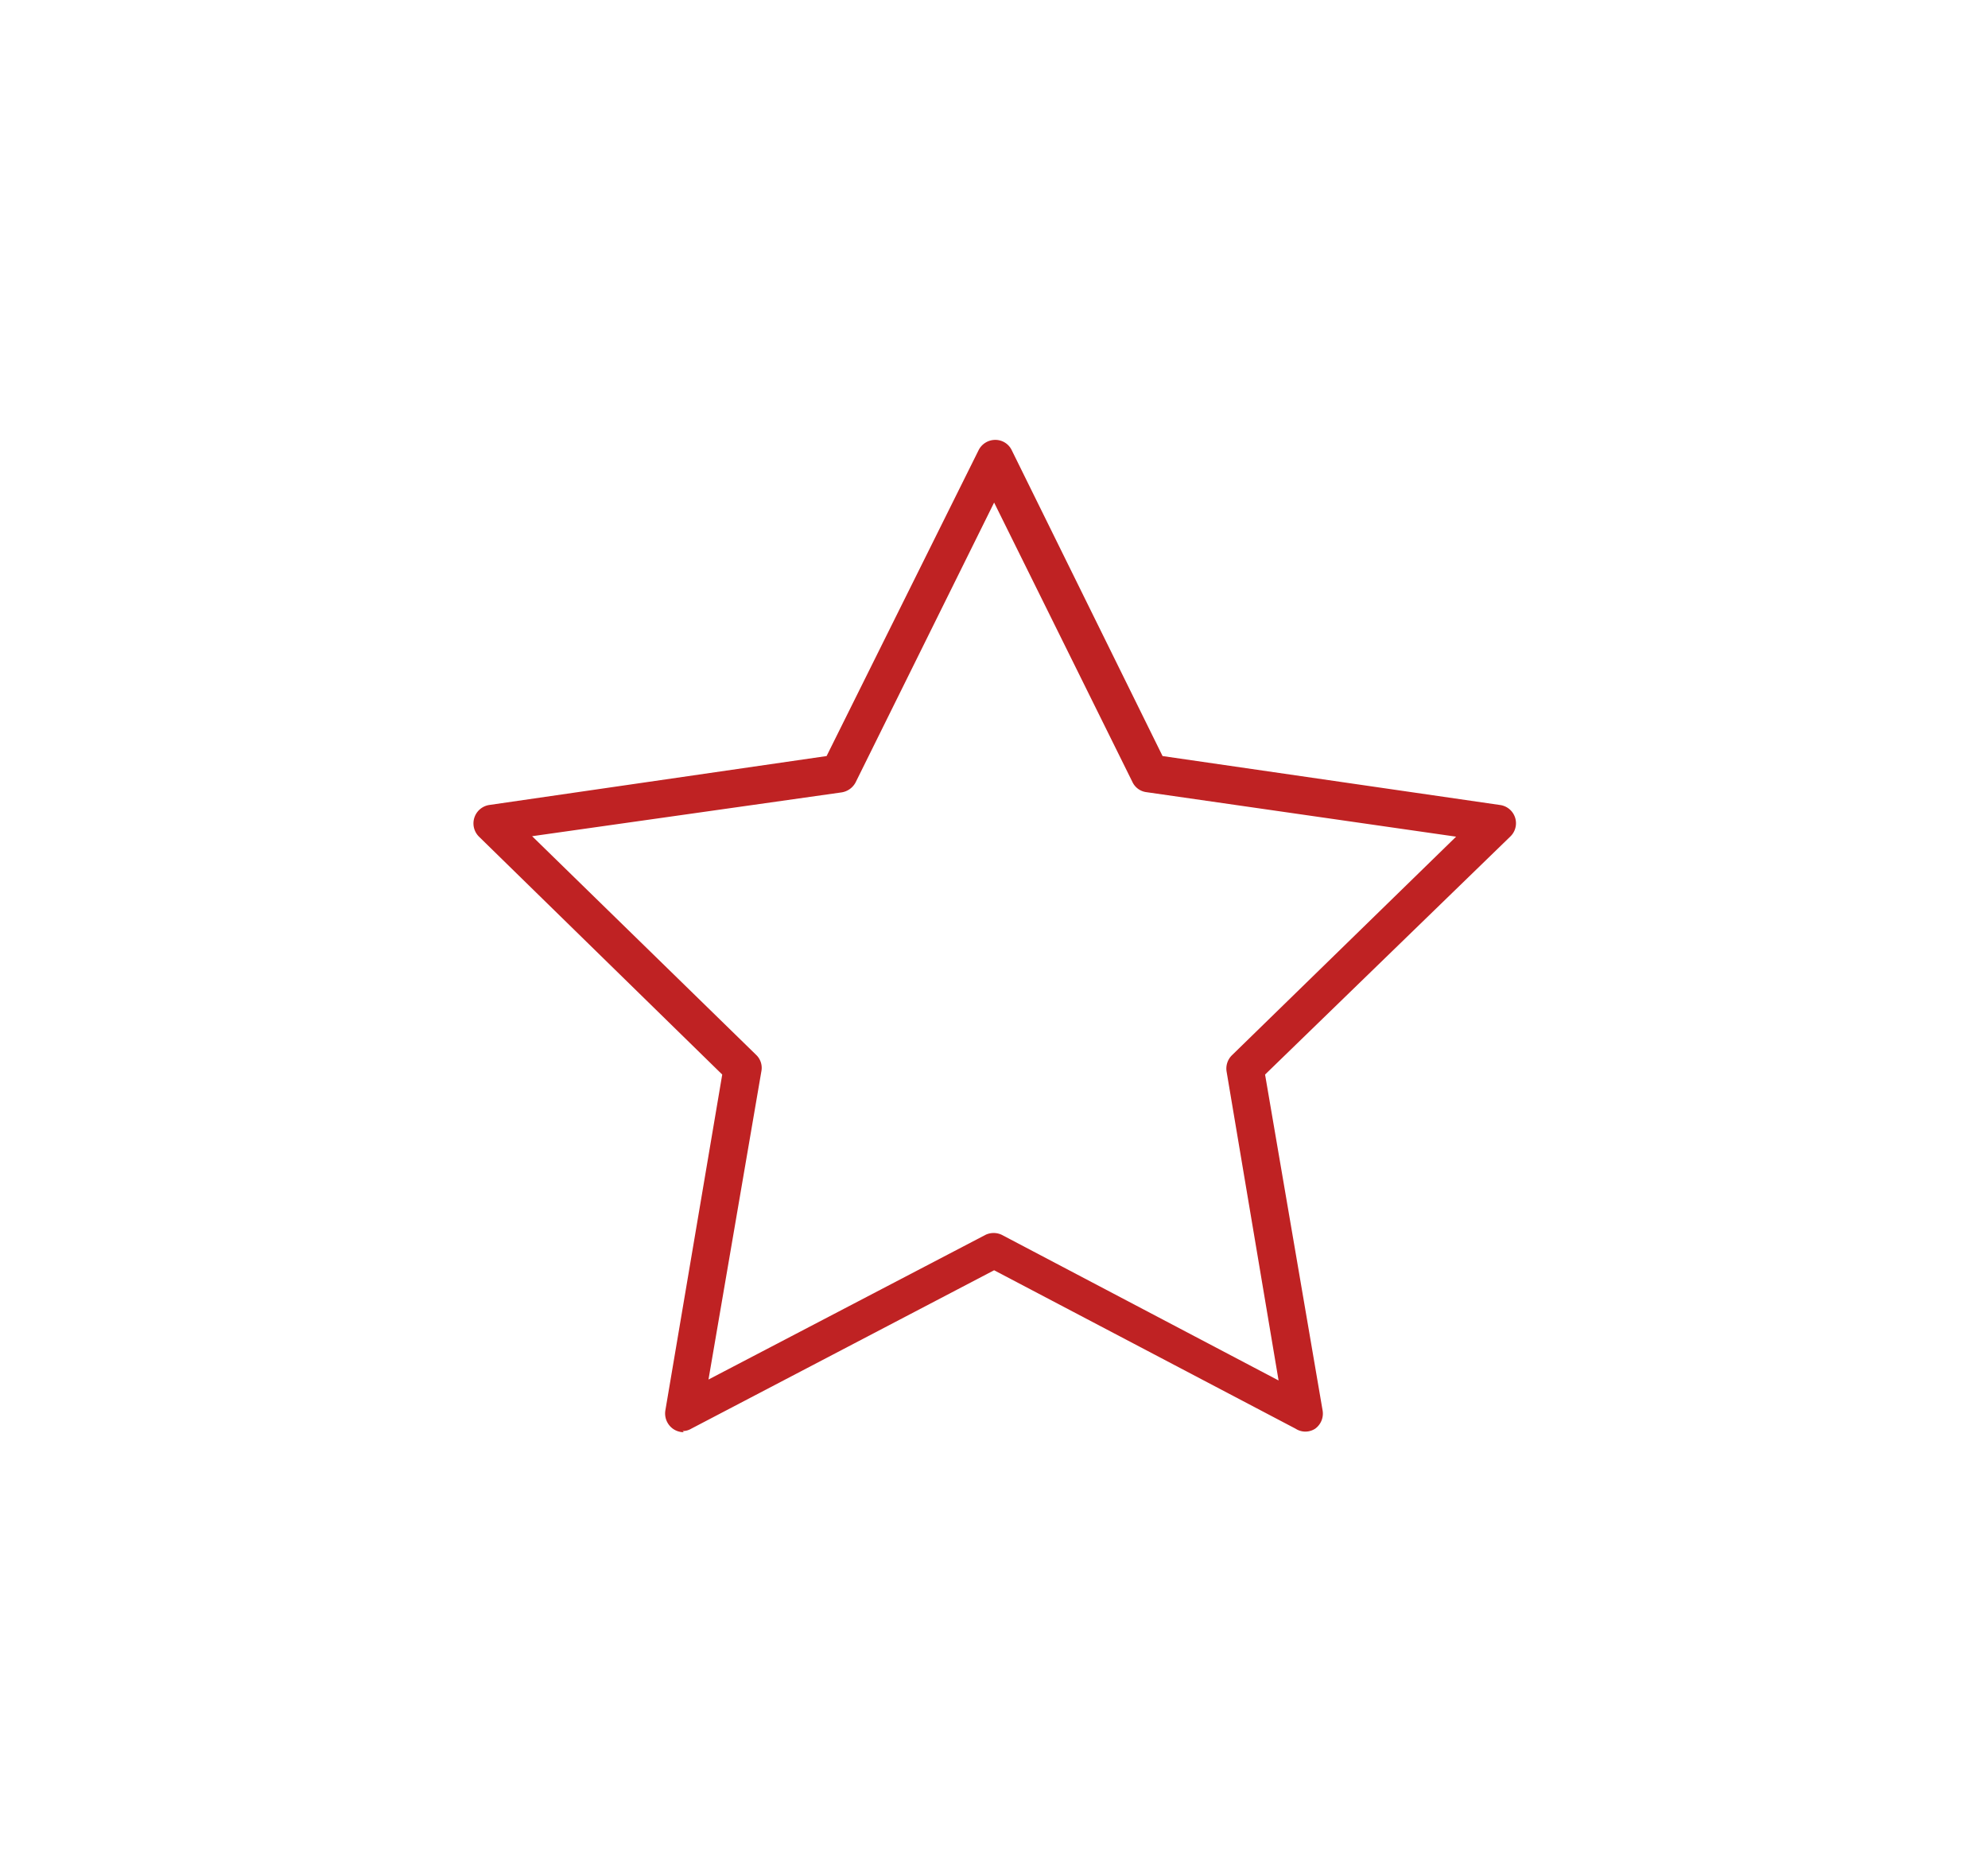 <svg id="Camada_1" data-name="Camada 1" xmlns="http://www.w3.org/2000/svg" viewBox="0 0 85.33 80.35"><defs><style>.cls-1{fill:#bf2223;}</style></defs><title>icones qual</title><path class="cls-1" d="M29.35,61.47a.8.8,0,0,1-.47-.15.81.81,0,0,1-.32-.79L31,46.12,20.56,35.91A.8.8,0,0,1,21,34.55l14.48-2.1L42,19.33a.8.8,0,0,1,.72-.45.78.78,0,0,1,.71.45l6.47,13.12,14.48,2.1a.79.79,0,0,1,.44,1.36L54.3,46.12l2.47,14.42a.8.8,0,0,1-.32.78.77.77,0,0,1-.84,0l-12.94-6.8-13,6.8a.71.71,0,0,1-.37.1ZM22.84,35.89l9.61,9.38a.77.77,0,0,1,.23.71L30.41,59.21,42.3,53A.81.81,0,0,1,43,53l11.88,6.25L52.65,46a.8.8,0,0,1,.23-.71l9.62-9.38L49.21,34a.77.77,0,0,1-.6-.43l-5.94-12-5.94,12a.82.82,0,0,1-.61.44Zm0,0"/></svg>